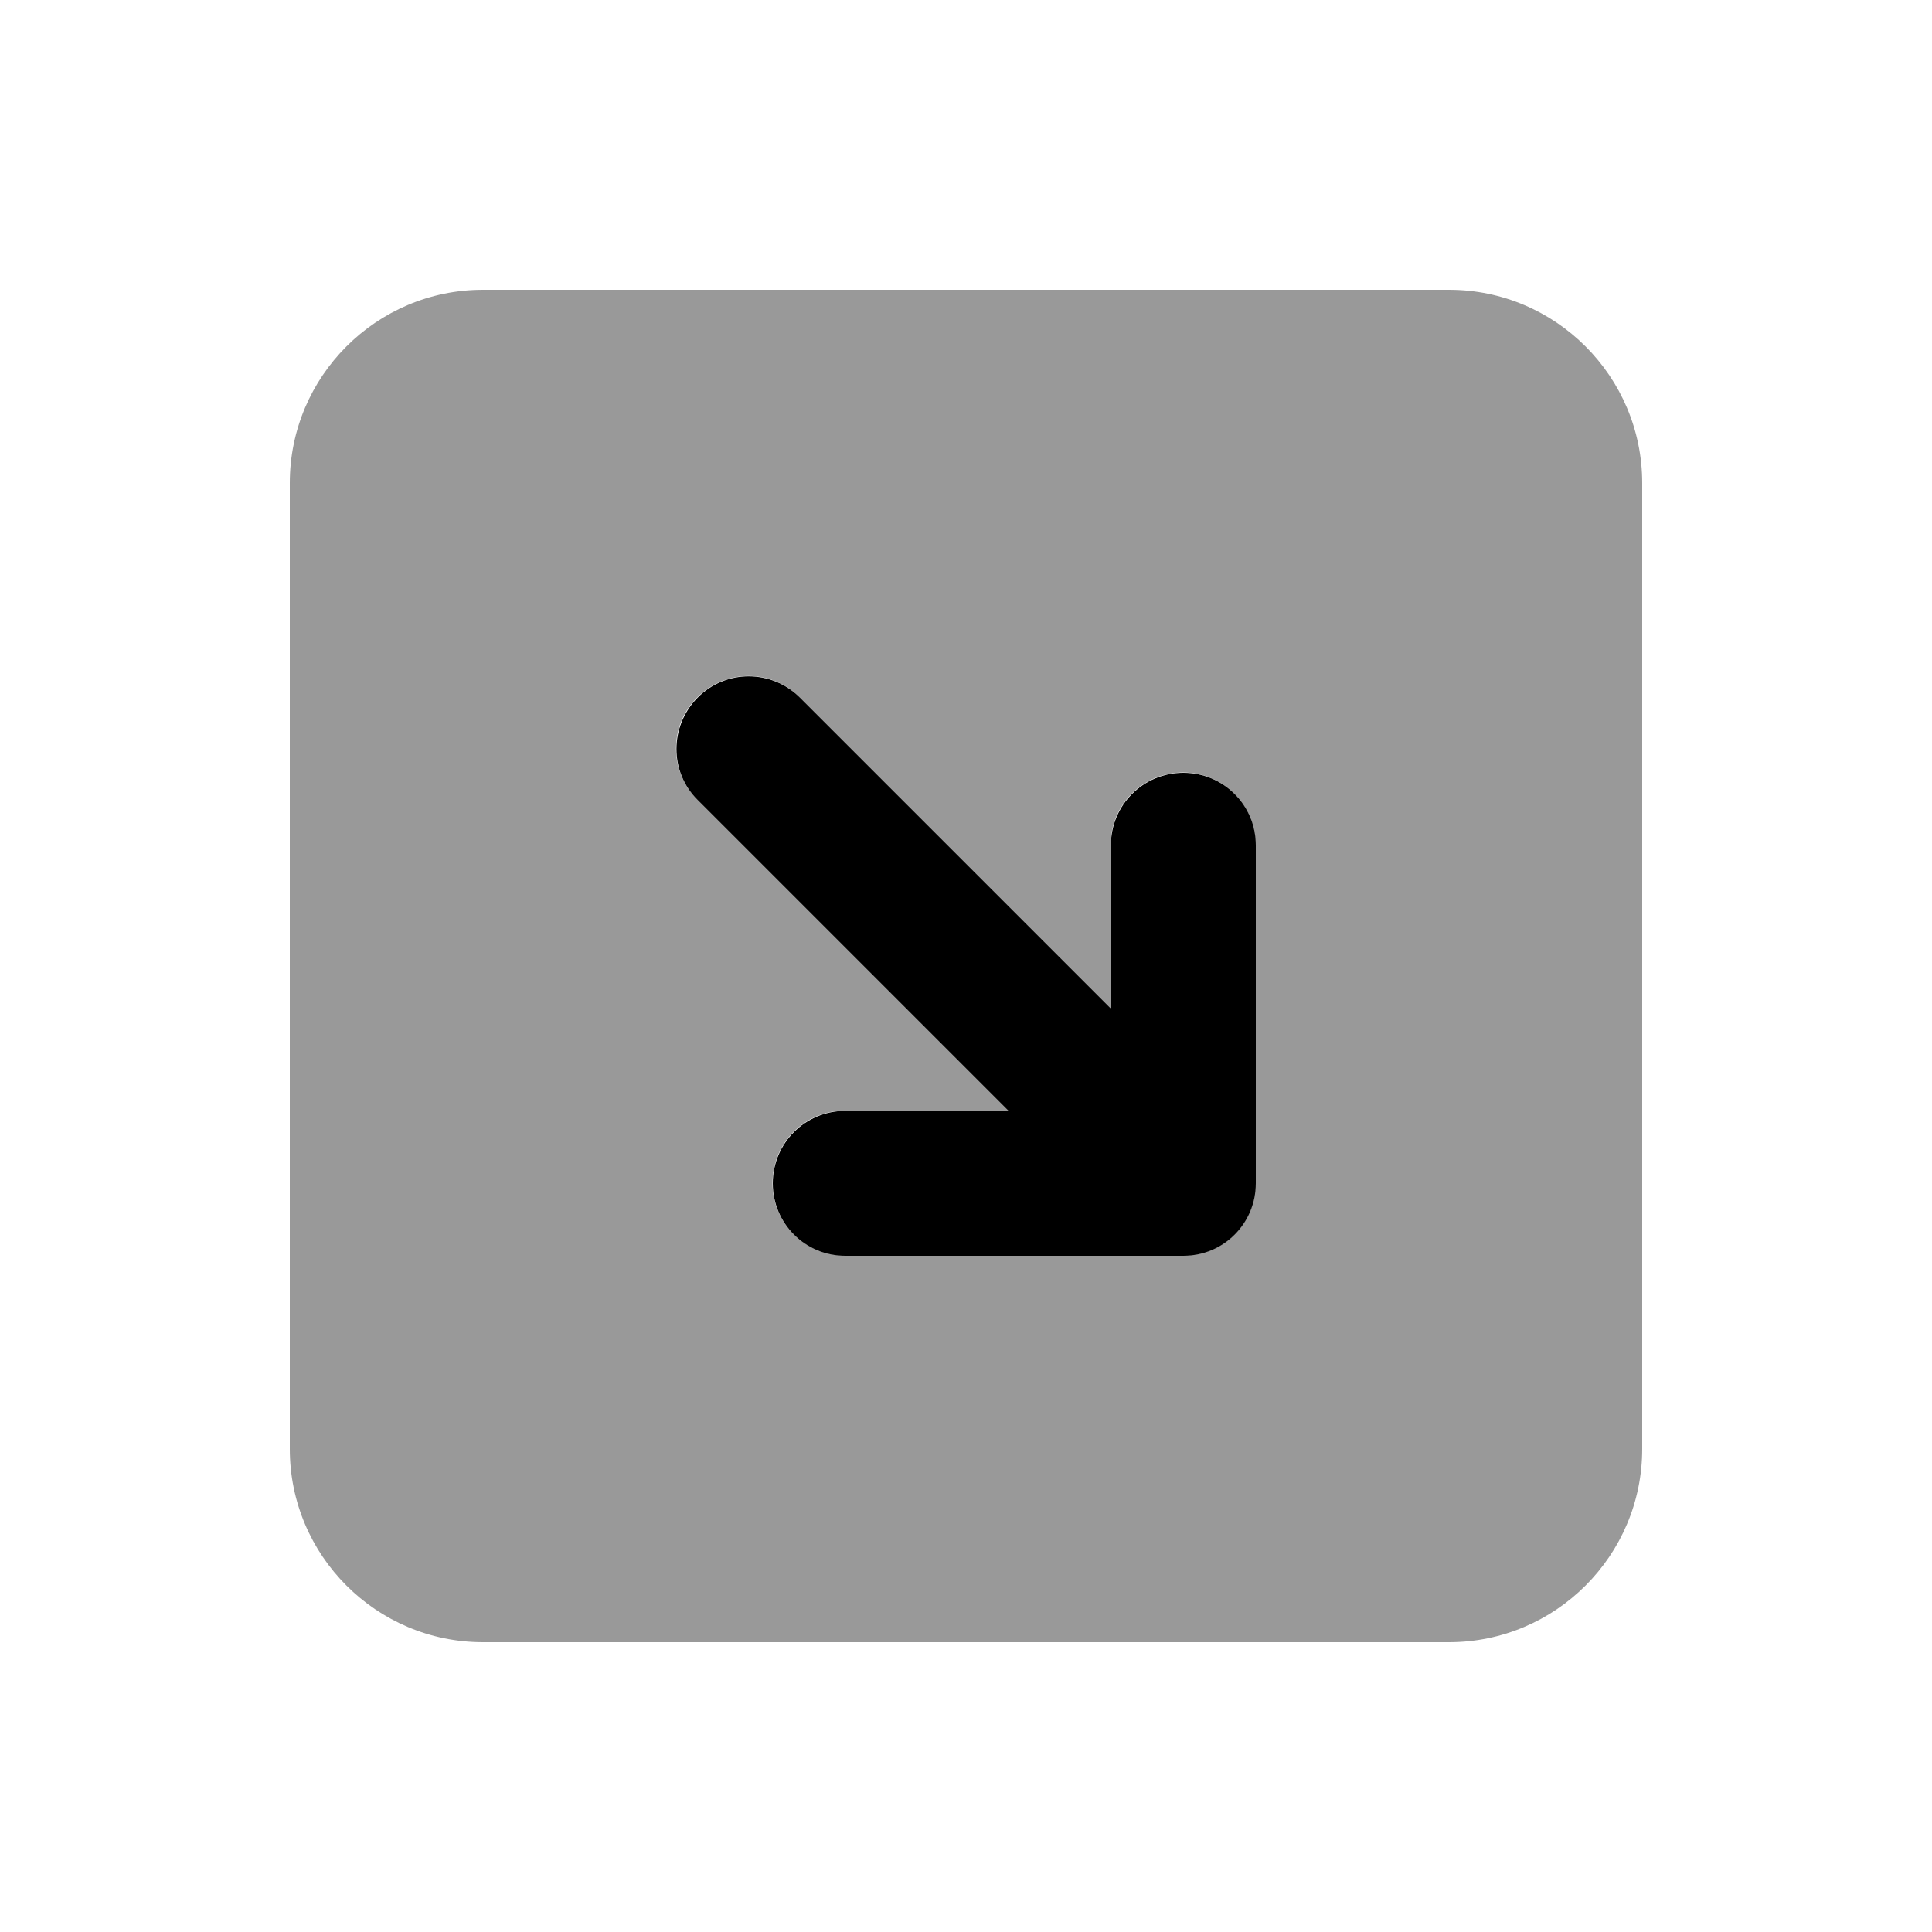 <svg xmlns="http://www.w3.org/2000/svg" viewBox="0 0 640 640"><!--! Font Awesome Pro 7.1.0 by @fontawesome - https://fontawesome.com License - https://fontawesome.com/license (Commercial License) Copyright 2025 Fonticons, Inc. --><path opacity=".4" fill="currentColor" d="M96 160L96 480C96 515.3 124.7 544 160 544L480 544C515.3 544 544 515.3 544 480L544 160C544 124.7 515.3 96 480 96L160 96C124.7 96 96 124.7 96 160zM231 231C240.4 221.6 255.6 221.6 264.9 231L367.9 334L367.9 279.9C367.9 266.6 378.6 255.9 391.9 255.9C405.2 255.9 415.9 266.6 415.9 279.9L415.9 391.9C415.9 405.2 405.2 415.9 391.9 415.9L279.9 415.9C266.6 415.9 255.9 405.2 255.9 391.9C255.9 378.6 266.6 367.9 279.9 367.9L334 367.9L231 264.9C221.6 255.5 221.6 240.3 231 231z"/><path fill="currentColor" d="M334.1 368L280 368C266.7 368 256 378.7 256 392C256 405.3 266.7 416 280 416L392 416C405.3 416 416 405.3 416 392L416 280C416 266.7 405.3 256 392 256C378.7 256 368 266.7 368 280L368 334.1L265 231.1C255.6 221.7 240.4 221.7 231.1 231.1C221.8 240.5 221.7 255.7 231.1 265L334.1 368z"/></svg>